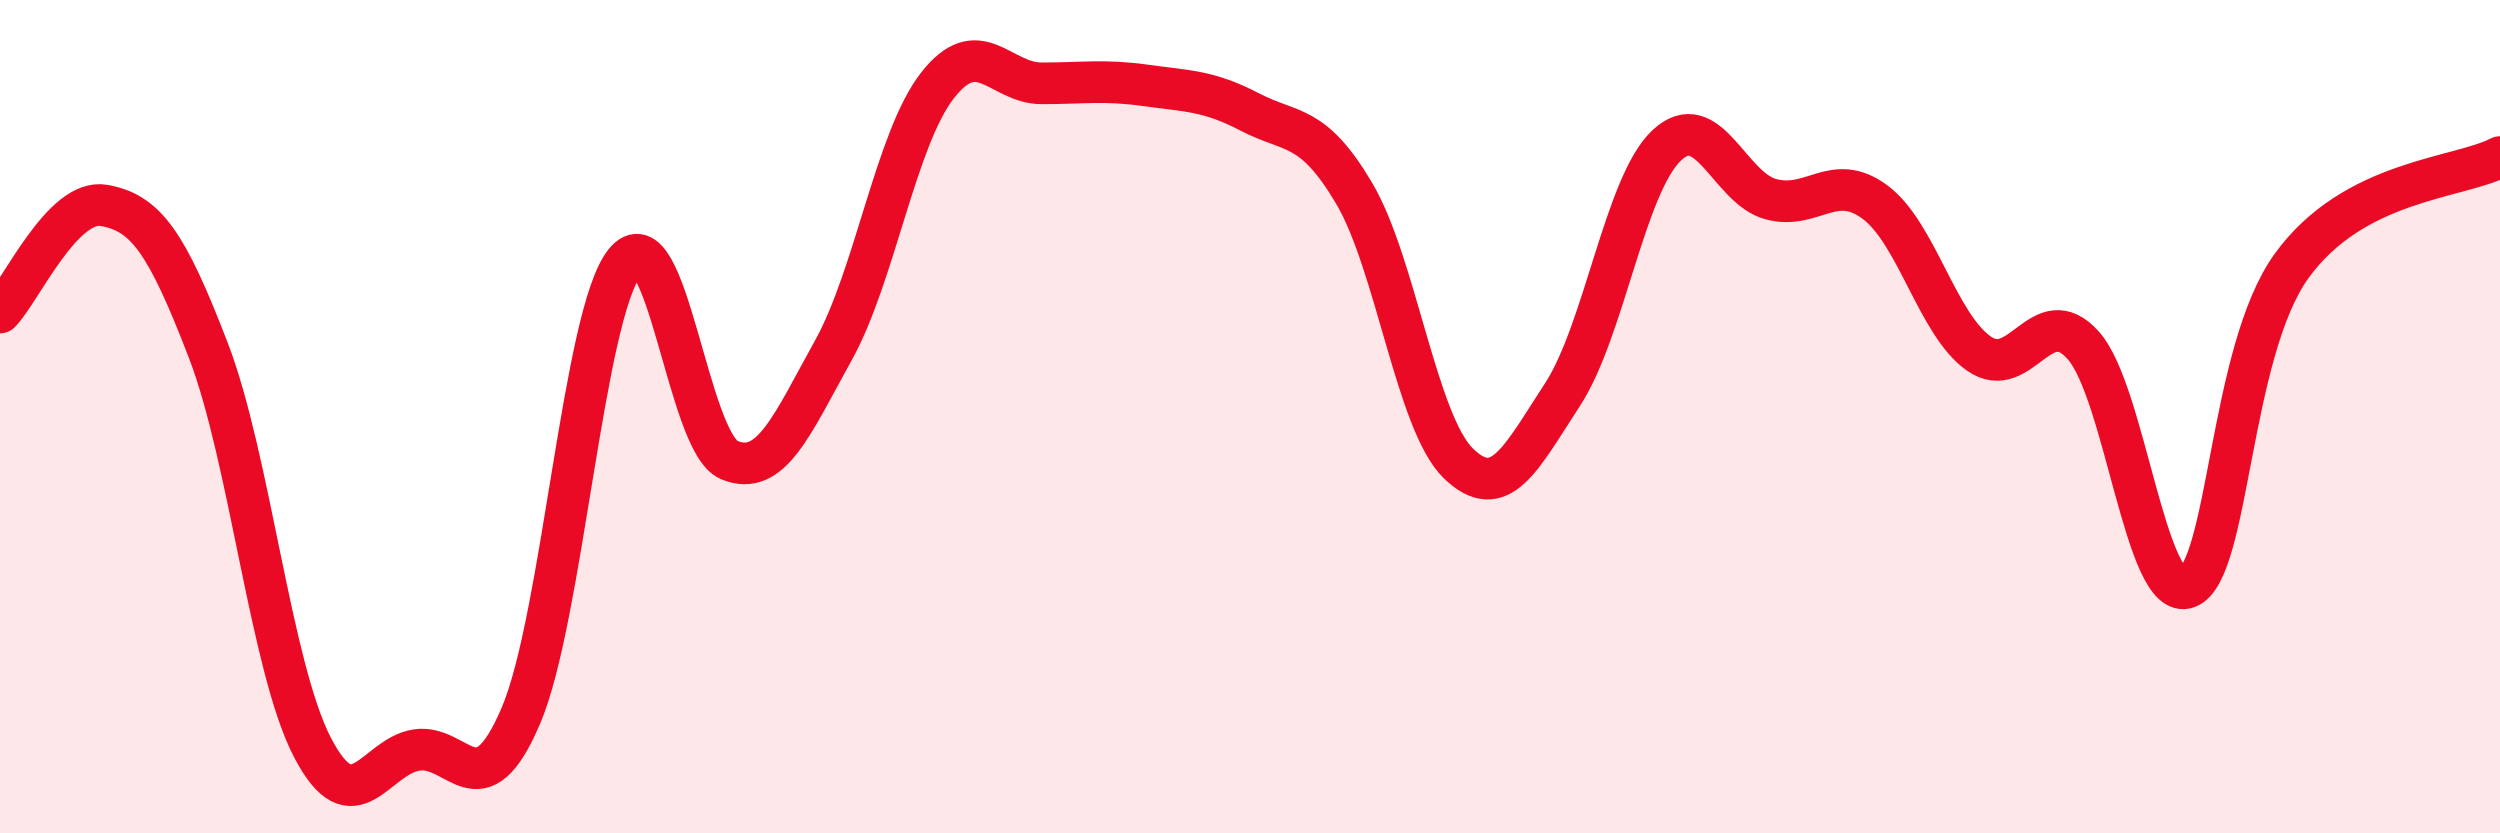
    <svg width="60" height="20" viewBox="0 0 60 20" xmlns="http://www.w3.org/2000/svg">
      <path
        d="M 0,7.5 C 0.5,6.99 1.5,4.75 2.5,4.93 C 3.5,5.11 4,5.81 5,8.41 C 6,11.01 6.5,16.02 7.5,17.94 C 8.5,19.86 9,18.15 10,18 C 11,17.85 11.5,19.52 12.5,17.18 C 13.5,14.84 14,7.52 15,6.29 C 16,5.06 16.5,10.62 17.5,11.04 C 18.5,11.46 19,10.21 20,8.41 C 21,6.61 21.5,3.33 22.5,2.05 C 23.5,0.77 24,2 25,2 C 26,2 26.5,1.91 27.5,2.05 C 28.5,2.19 29,2.17 30,2.69 C 31,3.21 31.5,2.95 32.5,4.64 C 33.5,6.33 34,10.15 35,11.12 C 36,12.09 36.5,11 37.5,9.47 C 38.5,7.94 39,4.43 40,3.49 C 41,2.55 41.5,4.51 42.5,4.78 C 43.5,5.05 44,4.11 45,4.85 C 46,5.59 46.5,7.8 47.5,8.49 C 48.5,9.18 49,7.17 50,8.29 C 51,9.41 51.5,14.48 52.5,14.1 C 53.5,13.72 53.5,8.45 55,6.38 C 56.5,4.31 59,4.29 60,3.77L60 20L0 20Z"
        fill="#EB0A25"
        opacity="0.1"
        stroke-linecap="round"
        stroke-linejoin="round"
      />
      <path
        d="M 0,7.5 C 0.5,6.99 1.5,4.75 2.5,4.93 C 3.5,5.11 4,5.81 5,8.41 C 6,11.01 6.5,16.02 7.5,17.94 C 8.5,19.86 9,18.15 10,18 C 11,17.85 11.5,19.52 12.5,17.18 C 13.5,14.84 14,7.52 15,6.29 C 16,5.06 16.5,10.62 17.5,11.04 C 18.5,11.46 19,10.21 20,8.41 C 21,6.61 21.5,3.33 22.5,2.05 C 23.5,0.77 24,2 25,2 C 26,2 26.5,1.91 27.5,2.05 C 28.5,2.19 29,2.17 30,2.69 C 31,3.21 31.5,2.95 32.5,4.64 C 33.5,6.33 34,10.15 35,11.12 C 36,12.09 36.5,11 37.5,9.47 C 38.5,7.94 39,4.43 40,3.49 C 41,2.55 41.5,4.51 42.5,4.78 C 43.5,5.05 44,4.11 45,4.85 C 46,5.59 46.5,7.8 47.5,8.49 C 48.5,9.18 49,7.17 50,8.29 C 51,9.41 51.5,14.48 52.5,14.1 C 53.5,13.72 53.5,8.45 55,6.38 C 56.5,4.31 59,4.29 60,3.77"
        stroke="#EB0A25"
        stroke-width="1"
        fill="none"
        stroke-linecap="round"
        stroke-linejoin="round"
      />
    </svg>
  